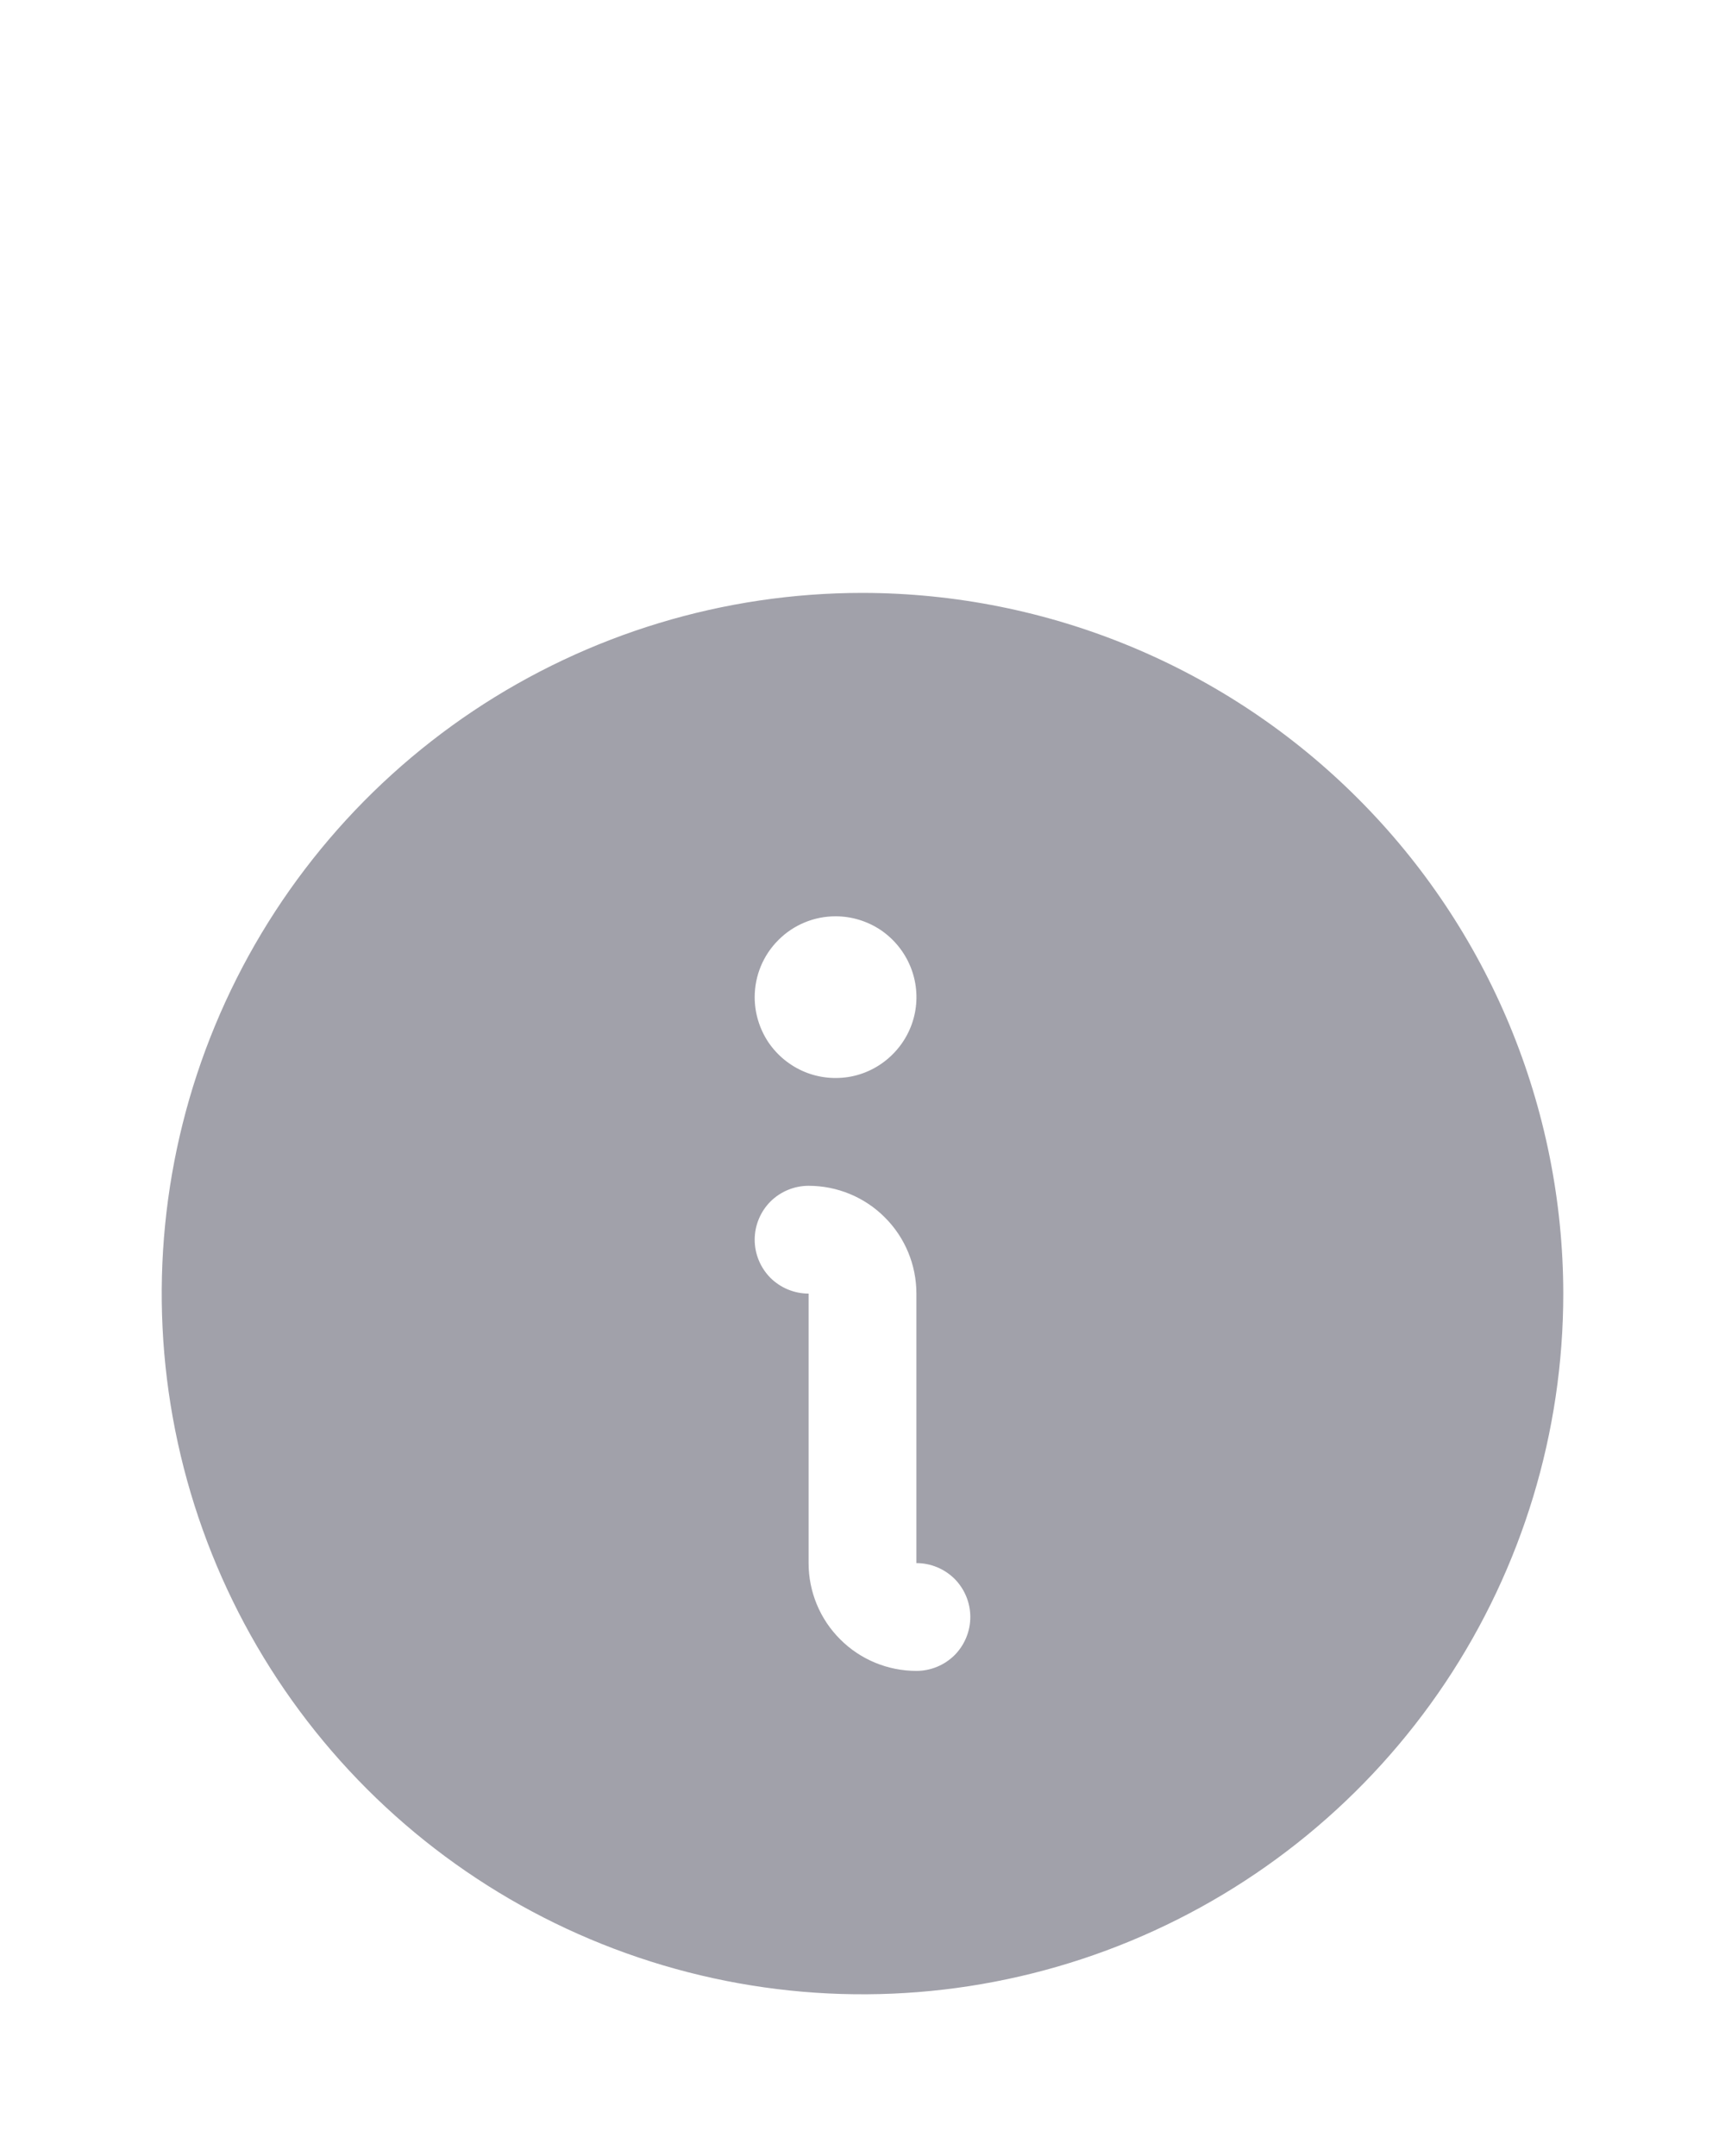 <svg width="16" height="20" viewBox="0 0 16 20" fill="none" xmlns="http://www.w3.org/2000/svg">
<path d="M8 5.5C6.714 5.5 5.458 5.881 4.389 6.595C3.32 7.31 2.487 8.325 1.995 9.513C1.503 10.7 1.374 12.007 1.625 13.268C1.876 14.529 2.495 15.687 3.404 16.596C4.313 17.505 5.471 18.124 6.732 18.375C7.993 18.626 9.3 18.497 10.487 18.005C11.675 17.513 12.69 16.68 13.405 15.611C14.119 14.542 14.5 13.286 14.5 12C14.498 10.277 13.813 8.624 12.594 7.406C11.376 6.187 9.723 5.502 8 5.5ZM7.75 8.5C7.898 8.5 8.043 8.544 8.167 8.626C8.29 8.709 8.386 8.826 8.443 8.963C8.5 9.1 8.515 9.251 8.486 9.396C8.457 9.542 8.385 9.675 8.28 9.78C8.175 9.885 8.042 9.957 7.896 9.986C7.751 10.014 7.6 10 7.463 9.943C7.326 9.886 7.209 9.79 7.126 9.667C7.044 9.543 7 9.398 7 9.25C7 9.051 7.079 8.86 7.22 8.72C7.36 8.579 7.551 8.5 7.75 8.5ZM8.5 15.5C8.235 15.5 7.98 15.395 7.793 15.207C7.605 15.02 7.5 14.765 7.5 14.5V12C7.367 12 7.24 11.947 7.146 11.854C7.053 11.76 7 11.633 7 11.5C7 11.367 7.053 11.24 7.146 11.146C7.24 11.053 7.367 11 7.5 11C7.765 11 8.02 11.105 8.207 11.293C8.395 11.48 8.5 11.735 8.5 12V14.5C8.633 14.5 8.76 14.553 8.854 14.646C8.947 14.74 9 14.867 9 15C9 15.133 8.947 15.26 8.854 15.354C8.76 15.447 8.633 15.5 8.5 15.5Z" fill="#A1A1AA"/>
</svg>
